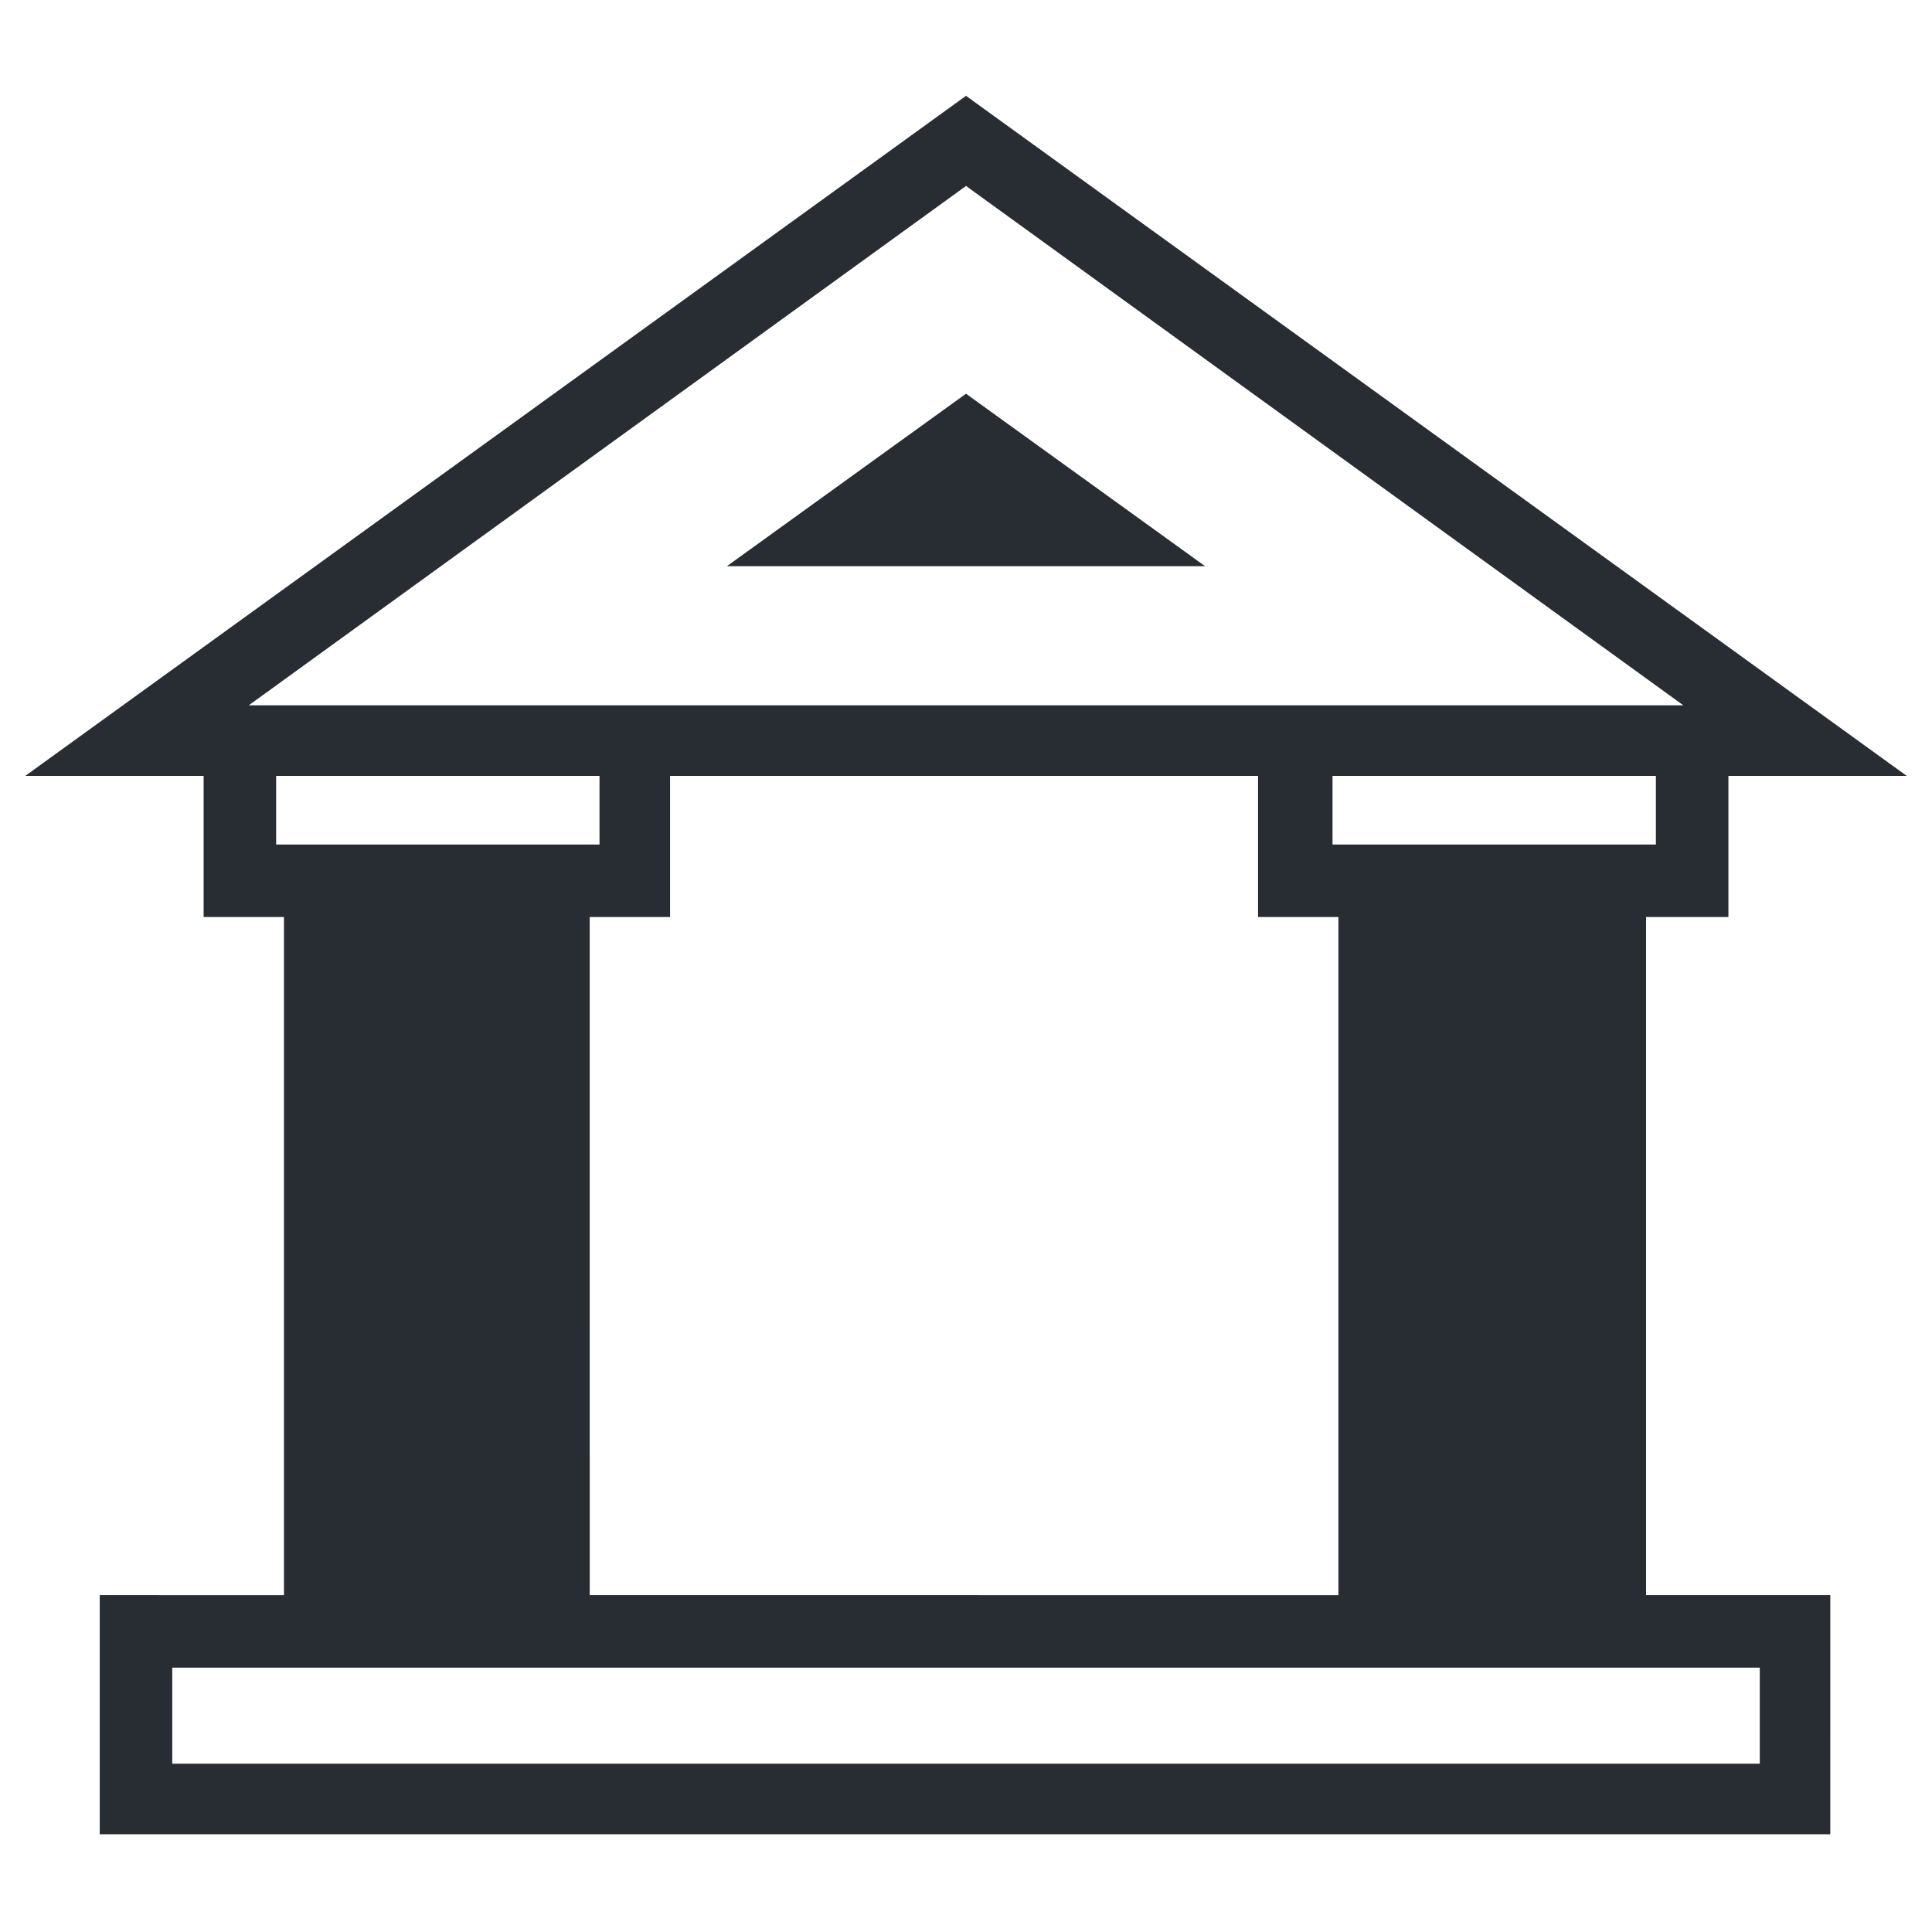 <?xml version="1.0" encoding="UTF-8"?>
<!-- Uploaded to: ICON Repo, www.svgrepo.com, Generator: ICON Repo Mixer Tools -->
<svg width="800px" height="800px" version="1.1" viewBox="144 144 512 512" xmlns="http://www.w3.org/2000/svg">
 <g fill="#282d34">
  <path d="m400 248.34-63.367 45.707h126.73z"/>
  <path d="m580.75 387.02h21.297v-37.395h47.266l-249.31-180.23-249.31 180.23h47.266v37.395h21.297v179.71l-48.828-0.004v63.367h458.62l0.004-63.367h-48.824v-179.71zm2.078-19.219h-85.699v-18.18h85.699zm-182.82-174.52 190.1 137.64-112.19-0.004h-268zm-182.83 156.34h85.699v18.18h-85.699zm83.102 37.398h21.297v-37.395h155.82v37.395h21.297v179.71l-198.41-0.004zm310.08 224.38h-420.71v-25.449h420.71z"/>
 </g>
</svg>